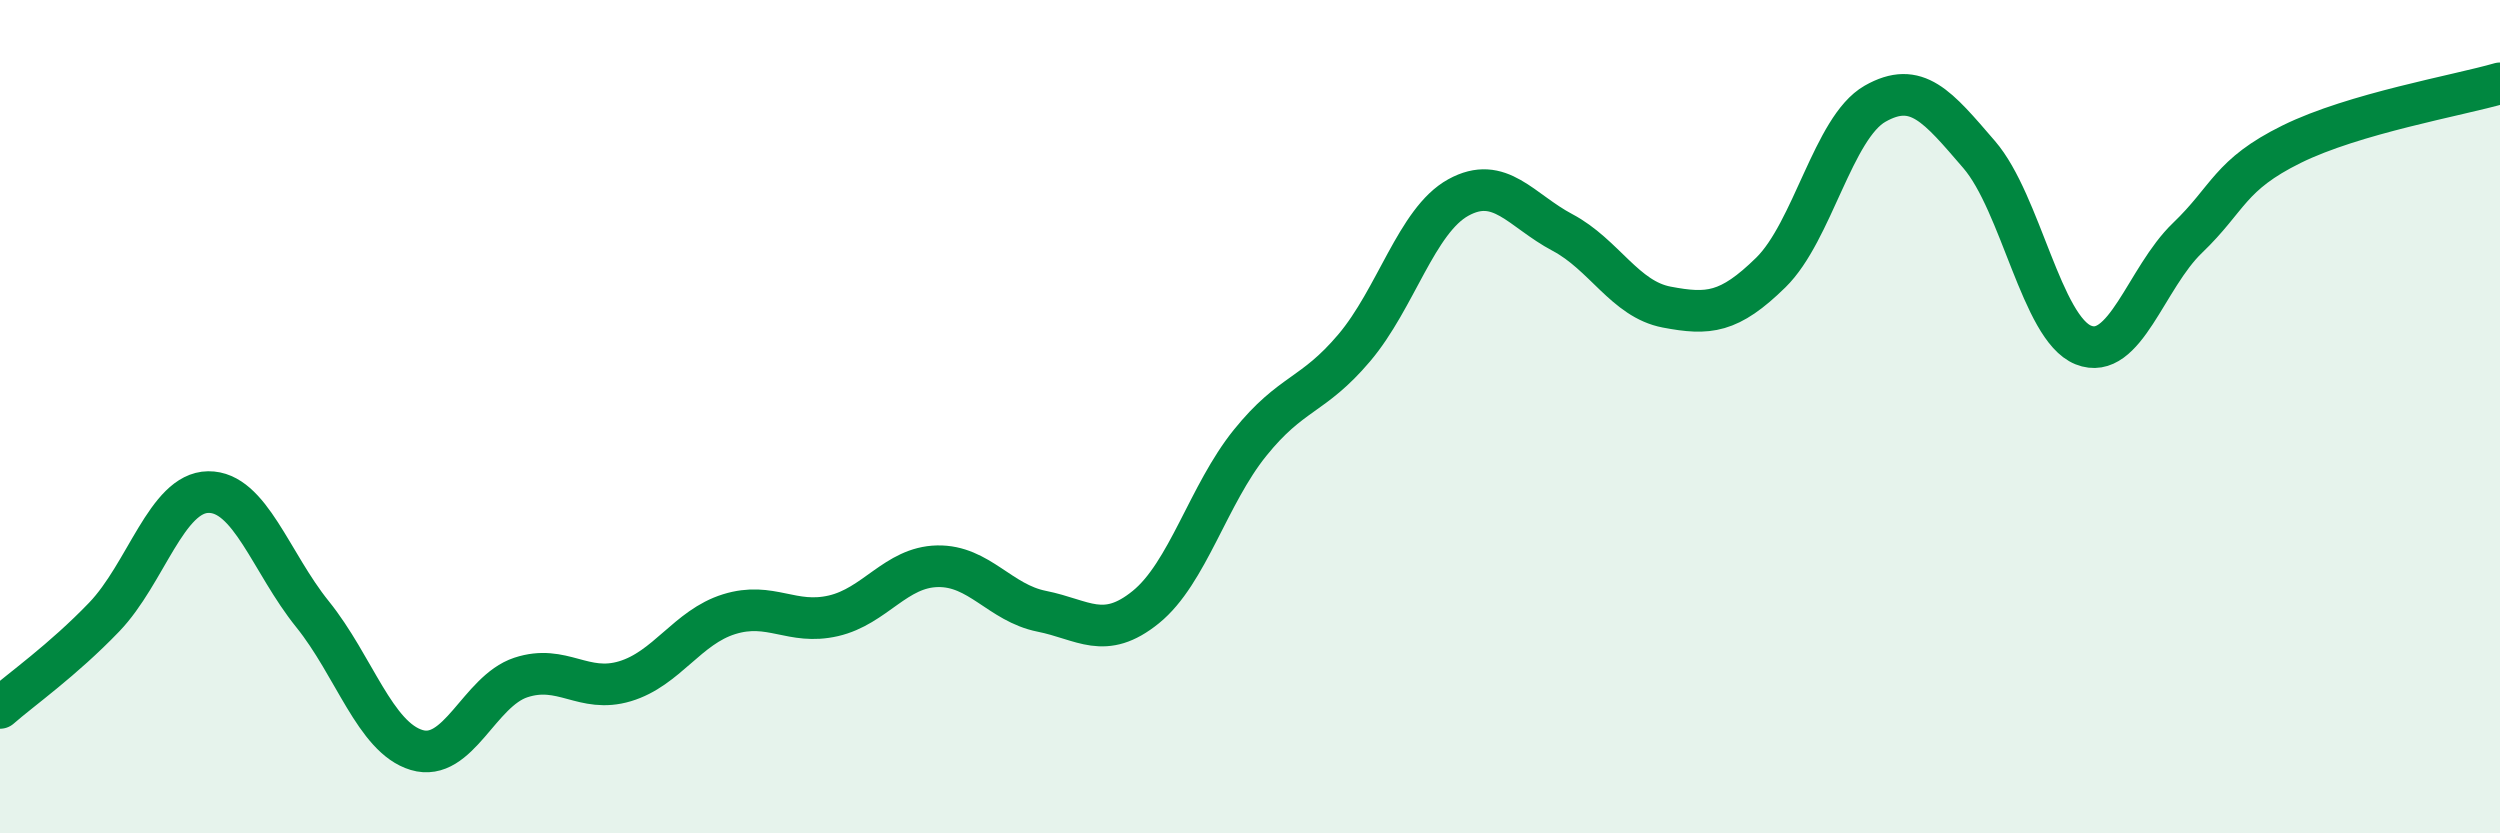 
    <svg width="60" height="20" viewBox="0 0 60 20" xmlns="http://www.w3.org/2000/svg">
      <path
        d="M 0,16.99 C 0.5,16.55 1.5,15.85 2.5,14.81 C 3.5,13.77 4,11.82 5,11.81 C 6,11.8 6.5,13.5 7.5,14.74 C 8.5,15.98 9,17.7 10,18 C 11,18.3 11.5,16.59 12.5,16.26 C 13.5,15.93 14,16.65 15,16.35 C 16,16.05 16.5,15.05 17.5,14.74 C 18.5,14.43 19,15.01 20,14.78 C 21,14.55 21.5,13.61 22.5,13.59 C 23.5,13.57 24,14.47 25,14.67 C 26,14.87 26.5,15.38 27.5,14.57 C 28.5,13.76 29,11.87 30,10.63 C 31,9.39 31.5,9.53 32.5,8.35 C 33.5,7.17 34,5.29 35,4.74 C 36,4.19 36.5,5.05 37.5,5.58 C 38.5,6.11 39,7.18 40,7.37 C 41,7.56 41.5,7.52 42.5,6.54 C 43.5,5.56 44,3.06 45,2.49 C 46,1.92 46.5,2.55 47.5,3.71 C 48.5,4.87 49,7.88 50,8.28 C 51,8.68 51.5,6.67 52.5,5.71 C 53.5,4.75 53.5,4.2 55,3.46 C 56.5,2.72 59,2.29 60,2L60 20L0 20Z"
        fill="#008740"
        opacity="0.1"
        stroke-linecap="round"
        stroke-linejoin="round"
      />
      <path
        d="M 0,16.99 C 0.5,16.55 1.5,15.85 2.5,14.81 C 3.5,13.77 4,11.82 5,11.81 C 6,11.8 6.5,13.5 7.5,14.74 C 8.5,15.98 9,17.7 10,18 C 11,18.3 11.5,16.59 12.5,16.26 C 13.5,15.93 14,16.65 15,16.35 C 16,16.05 16.5,15.05 17.5,14.74 C 18.5,14.43 19,15.01 20,14.78 C 21,14.55 21.5,13.61 22.5,13.59 C 23.5,13.57 24,14.47 25,14.67 C 26,14.87 26.5,15.38 27.5,14.57 C 28.5,13.76 29,11.87 30,10.63 C 31,9.39 31.5,9.53 32.5,8.35 C 33.5,7.17 34,5.29 35,4.74 C 36,4.19 36.5,5.05 37.5,5.58 C 38.5,6.11 39,7.18 40,7.37 C 41,7.56 41.5,7.52 42.5,6.54 C 43.5,5.56 44,3.06 45,2.49 C 46,1.92 46.5,2.55 47.5,3.71 C 48.5,4.87 49,7.88 50,8.28 C 51,8.68 51.5,6.67 52.5,5.71 C 53.5,4.75 53.5,4.2 55,3.46 C 56.5,2.72 59,2.29 60,2"
        stroke="#008740"
        stroke-width="1"
        fill="none"
        stroke-linecap="round"
        stroke-linejoin="round"
      />
    </svg>
  